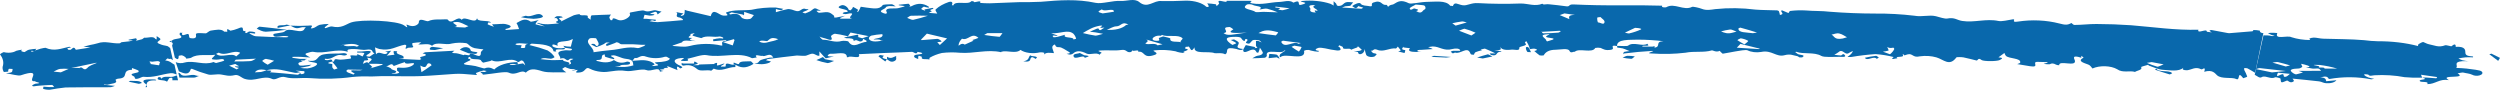<?xml version="1.0" encoding="utf-8"?>
<svg xmlns="http://www.w3.org/2000/svg" width="195" height="7" viewBox="0 0 195 7" fill="none">
<path d="M2.664 3.996L2.686 3.962L2.619 3.985L2.664 3.996Z" fill="#0968AC"/>
<path d="M13.608 5.044L13.781 5.811C13.623 5.744 13.458 5.692 13.323 5.707C12.572 5.792 11.994 6.078 11.176 5.989C11.086 5.989 10.958 6.071 10.846 6.108C10.403 6.253 10.568 6.019 10.456 5.967C9.96 5.729 10.561 5.725 10.778 5.632C10.803 5.611 10.816 5.586 10.816 5.561C10.816 5.537 10.803 5.512 10.778 5.491C10.626 5.423 10.462 5.361 10.29 5.305C10.3 5.351 10.3 5.397 10.29 5.442C9.397 5.487 10.125 6.086 9.232 6.134C9.142 6.134 8.992 6.216 9.007 6.235C9.247 6.528 8.677 6.51 8.384 6.607C8.324 6.625 8.204 6.584 8.106 6.569C8.106 6.569 8.106 6.614 8.159 6.618C8.301 6.636 8.444 6.647 8.587 6.662L8.969 6.696C8.849 6.733 8.722 6.8 8.594 6.804C7.438 6.804 6.275 6.804 5.111 6.822C4.7 6.866 4.296 6.924 3.903 6.997C3.724 7.008 3.543 6.987 3.393 6.938C3.325 6.919 3.393 6.819 3.393 6.759C3.526 6.775 3.661 6.785 3.798 6.789C3.94 6.792 4.083 6.792 4.226 6.789C4.166 6.729 4.113 6.625 4.061 6.625C3.716 6.636 3.373 6.656 3.032 6.685C2.905 6.685 2.777 6.726 2.642 6.733C2.507 6.74 2.552 6.685 2.499 6.662C2.573 6.611 2.661 6.566 2.762 6.528C3.513 6.476 2.604 6.391 2.762 6.331C1.921 6.447 3.513 5.238 1.621 5.874C1.419 5.941 0.871 5.77 0.458 5.714C0.615 5.688 0.833 5.68 0.908 5.628C0.983 5.576 0.961 5.465 0.983 5.379C0.878 5.379 0.706 5.353 0.683 5.379C0.648 5.431 0.633 5.485 0.638 5.539C0.638 5.539 0.638 5.584 0.638 5.587L0.3 5.617C0.222 5.487 0.189 5.351 0.203 5.216C0.317 4.889 0.247 4.553 0 4.245C0 4.204 0.27 4.059 0.3 4.066C0.458 4.11 0.642 4.123 0.818 4.105C0.995 4.086 1.152 4.037 1.261 3.966C1.4 3.924 1.552 3.894 1.711 3.877C1.711 3.914 1.621 3.966 1.659 3.985C1.723 4.023 1.809 4.05 1.906 4.063C2.034 4.007 2.109 3.918 2.259 3.877C2.445 3.841 2.639 3.817 2.837 3.806L2.717 3.962L2.65 3.985L2.477 3.958C2.477 3.958 2.432 3.981 2.409 3.992C2.387 4.003 2.499 4.037 2.514 4.033L2.65 3.985H2.695V3.951C2.852 3.899 3.002 3.843 3.16 3.799C3.318 3.754 3.513 3.728 3.55 3.728C4.241 4.037 4.811 3.769 5.412 3.646C5.412 3.646 5.502 3.68 5.547 3.698L5.352 3.739C5.307 3.739 5.239 3.773 5.239 3.78C5.239 3.787 5.329 3.825 5.337 3.851C5.344 3.877 5.277 3.888 5.239 3.903C5.202 3.918 5.397 3.873 5.427 3.884C5.599 3.951 5.719 3.486 5.915 3.884L7.063 3.702L6.515 3.642L7.033 3.508C7.23 3.473 7.421 3.43 7.603 3.378C8.196 3.163 8.752 3.419 9.322 3.378C9.39 3.378 9.427 3.3 9.495 3.289C9.7 3.272 9.903 3.25 10.103 3.222C10.726 3.088 9.998 3.174 10.028 3.133C10.058 3.092 10.028 3.099 10.028 3.096L10.613 2.984C10.64 3.016 10.66 3.05 10.673 3.084C10.656 3.12 10.628 3.154 10.591 3.185C10.755 3.148 10.916 3.107 11.071 3.062C11.154 3.032 11.229 2.936 11.266 2.939C11.544 2.973 11.942 2.783 12.114 3.025C12.114 3.044 12.182 3.058 12.219 3.073C12.227 3.057 12.227 3.041 12.219 3.025V2.817C12.325 2.899 12.505 2.977 12.512 3.058C12.52 3.14 12.279 3.226 12.287 3.308C12.294 3.389 12.49 3.445 12.625 3.497C12.76 3.549 13.053 3.564 13.128 3.635C13.203 3.706 13.248 3.732 13.27 3.735L13.488 4.695C13.39 4.62 13.293 4.546 13.24 4.606L13.053 4.557L12.887 4.717C13.27 4.747 13.383 4.933 13.608 5.044ZM5.352 5.375C5.128 5.355 4.899 5.355 4.676 5.375C4.481 5.409 4.346 5.513 4.181 5.584L4.744 5.643L5.352 5.375ZM7.603 4.903C7.558 4.903 7.506 4.903 7.468 4.903L5.967 5.219C5.832 5.241 5.694 5.257 5.554 5.268L6.2 5.309C6.432 5.1 6.492 5.606 6.808 5.309C6.92 5.137 7.266 5.03 7.558 4.903H7.603ZM12.49 4.903C12.445 4.68 12.129 4.799 11.874 4.814C11.356 4.713 12.009 5.018 11.649 4.981L12.399 5.093C12.438 5.034 12.453 4.972 12.445 4.911L12.49 4.903Z" fill="#0968AC"/>
<path d="M13.57 5.959C13.3 6.071 12.752 5.863 12.594 6.142C12.575 6.101 12.547 6.061 12.512 6.023C12.461 6.014 12.405 6.014 12.354 6.023C12.099 6.313 12.759 6.212 12.94 6.324C12.966 6.342 12.996 6.358 13.03 6.372L13.195 6.104C13.48 5.989 13.457 6.127 13.443 6.261H13.885L13.803 5.889C13.713 5.901 13.632 5.925 13.57 5.959Z" fill="#0968AC"/>
<path d="M12.084 6.197C11.386 6.168 10.853 6.197 11.439 6.614C11.439 6.413 11.536 6.242 12.189 6.272C12.174 6.246 12.137 6.201 12.084 6.197Z" fill="#0968AC"/>
<path d="M11.438 6.618L11.431 6.614V6.629L11.438 6.618Z" fill="#0968AC"/>
<path d="M11.461 6.796C11.461 6.74 11.461 6.681 11.461 6.629L11.333 6.796H11.461Z" fill="#0968AC"/>
<path d="M10.155 6.305C10.155 6.305 10.072 6.35 10.035 6.372L10.838 6.54C10.921 6.522 10.999 6.5 11.071 6.473C10.906 6.261 10.5 6.331 10.155 6.305Z" fill="#0968AC"/>
<path d="M13.202 3.274C13.252 3.27 13.302 3.27 13.352 3.274V3.17L13.202 3.274Z" fill="#0968AC"/>
<path d="M96.975 3.847V3.851L96.967 3.862L96.982 3.847H96.975Z" fill="#0968AC"/>
<path d="M175.995 5.234L175.897 5.677C175.71 5.558 175.515 5.45 175.312 5.338C175.267 5.312 175.139 5.316 175.049 5.305C175.042 5.354 175.042 5.404 175.049 5.454C175.145 5.624 175.222 5.796 175.282 5.971C175.282 6.008 175.087 6.056 174.974 6.101C174.471 5.442 174.764 6.335 174.426 6.164C174.089 5.993 173.278 6.194 172.925 5.866C172.768 5.725 172.587 5.405 171.927 5.599C171.95 5.541 171.965 5.483 171.972 5.424C171.972 5.201 171.792 5.457 171.687 5.402C171.236 5.167 170.936 5.45 170.591 5.48C170.531 5.482 170.471 5.478 170.414 5.469C170.357 5.459 170.305 5.444 170.261 5.424C170.261 5.402 170.261 5.331 170.313 5.283C169.923 5.614 169.247 5.476 168.722 5.446C168.332 5.424 167.971 5.234 167.611 5.115C167.611 5.115 167.566 5.074 167.551 5.056C167.356 5.115 166.988 5.201 167.011 5.238C167.138 5.461 166.688 5.495 166.53 5.61C166.125 5.48 165.577 5.714 165.134 5.398C165.017 5.33 164.874 5.275 164.713 5.235C164.552 5.196 164.377 5.173 164.197 5.167C164.018 5.162 163.838 5.175 163.669 5.205C163.5 5.235 163.345 5.282 163.213 5.342C163.108 5.238 163.063 5.104 162.89 5.037C162.485 4.885 162.012 4.769 162.522 4.49C162.522 4.49 162.41 4.397 162.342 4.349V4.472C162.346 4.483 162.346 4.494 162.342 4.505C161.546 4.241 161.802 4.594 161.839 4.717C161.982 5.26 160.578 4.658 160.616 5.089C160.533 5.089 160.421 5.071 160.368 5.041C160.18 4.933 160.03 4.922 159.888 5.007C159.888 5.026 159.708 5.007 159.617 5.007C159.527 5.007 159.482 4.981 159.407 4.97L159.587 4.925L159.745 4.885C159.712 4.868 159.674 4.854 159.632 4.844C159.392 4.844 159.152 4.825 158.919 4.825C158.439 4.825 159.16 5.294 158.334 5.164L157.343 5C157.426 4.963 157.568 4.929 157.576 4.885C157.658 4.513 156.69 4.594 156.458 4.353C156.404 4.281 156.366 4.206 156.345 4.13L155.88 4.472C156.262 4.502 156.202 4.565 155.985 4.68C155.767 4.795 154.716 4.795 154.559 4.68C154.273 4.449 154.288 4.747 154.161 4.717C153.815 4.639 153.493 4.542 153.147 4.475C152.982 4.446 152.622 4.446 152.6 4.475C152.059 5.219 151.609 4.639 151.038 4.475C150.846 4.419 150.632 4.382 150.41 4.368C150.188 4.354 149.962 4.363 149.747 4.394C149.192 4.535 149.192 4.126 148.779 4.245L148.539 4.323C148.539 4.26 148.351 4.17 148.426 4.293C148.569 4.516 147.743 4.356 147.991 4.546C147.856 4.546 147.368 4.728 147.706 4.449C147.263 4.333 146.783 4.255 146.287 4.219C145.651 4.263 145.025 4.337 144.418 4.442C144.314 4.451 144.207 4.451 144.103 4.442C144.208 4.367 144.303 4.289 144.388 4.208C144.447 4.134 144.497 4.058 144.538 3.981C144.426 4.02 144.325 4.066 144.238 4.118C143.9 4.379 143.75 3.747 143.397 4.074C143.301 4.144 143.193 4.21 143.075 4.271C143.24 4.299 143.411 4.317 143.585 4.327C143.683 4.327 143.743 4.115 143.893 4.297C144.043 4.479 143.668 4.435 143.488 4.431C143 4.431 142.279 4.487 142.061 4.36C141.498 4.037 140.673 4.252 140.117 4.04C140.117 4.04 140.057 4.04 140.027 4.063C140.09 4.115 140.157 4.166 140.23 4.215C140.373 4.297 140.906 4.267 140.568 4.479C140.568 4.479 140.418 4.479 140.373 4.479C140.328 4.479 140.253 4.386 140.17 4.375C139.862 4.327 139.667 4.178 139.187 4.308C138.549 4.479 138.196 3.88 137.378 4.051C137.194 4.083 136.996 4.088 136.807 4.066C136.618 4.043 136.446 3.995 136.312 3.925C136.162 3.862 135.682 3.962 135.359 4.011C135.036 4.059 134.706 4.144 134.368 4.189C134.28 4.118 134.202 4.043 134.135 3.966C133.865 4.107 133.587 3.91 133.527 3.929C132.897 4.122 132.169 3.97 131.471 4.111C130.626 4.213 129.75 4.235 128.889 4.174C128.138 4.174 129.302 3.958 128.836 3.973C128.123 4.014 127.415 4.078 126.72 4.167C126.675 4.167 126.652 4.204 126.622 4.223C126.592 4.241 126.622 4.2 126.622 4.193C126.622 4.185 126.622 4.066 126.697 4.044C126.828 4.015 126.968 3.997 127.11 3.988C126.877 3.903 126.652 3.758 126.359 3.739C126.067 3.72 126.112 3.665 126.157 3.579C126.442 3.579 126.907 3.62 126.99 3.561C127.403 3.222 128.108 3.665 128.491 3.412C128.528 3.45 128.558 3.49 128.581 3.531C128.581 3.531 128.514 3.572 128.476 3.568C128.438 3.564 128.281 3.568 128.183 3.568C128.086 3.568 128.123 3.613 128.093 3.635H128.904C128.956 3.635 129.001 3.605 129.054 3.587V3.717C129.594 3.642 129.054 3.233 129.752 3.215C129.101 3.136 128.433 3.095 127.763 3.092C127.11 3.125 126.104 3.025 126.127 3.59C125.436 3.464 126.082 3.817 125.646 3.884C125.211 3.951 125.083 3.843 124.851 3.739C124.716 3.712 124.565 3.712 124.43 3.739C124.19 4.189 123.162 3.717 122.832 4.04C122.719 4.003 122.524 4.197 122.419 3.966C122.314 3.735 121.713 3.873 121.345 3.88C120.798 3.88 120.535 4.081 120.407 4.319C120.306 4.338 120.194 4.338 120.092 4.319C119.94 4.209 119.8 4.095 119.672 3.977C119.889 3.936 119.979 3.869 119.739 3.806C119.642 3.78 119.462 3.806 119.319 3.836C119.319 3.709 119.251 3.579 119.199 3.464C119.155 3.372 119.1 3.281 119.034 3.192C119.034 3.248 118.906 3.319 118.951 3.352C119.266 3.605 118.463 3.575 118.501 3.747C118.561 3.999 118.08 3.851 117.945 3.869C117.608 3.914 117.105 3.925 117.03 3.646C117.03 3.724 117.097 3.828 117.03 3.869C116.962 3.91 116.699 3.94 116.534 3.97H116.895C116.965 3.976 117.033 3.987 117.097 4.003V4.048C116.632 3.992 116.872 4.42 116.347 4.297C116.264 4.297 116.242 4.208 116.189 4.163H116.647C116.385 4.032 116.109 3.908 115.821 3.791C115.784 3.791 115.604 3.839 115.491 3.869L115.596 3.918C115.417 3.958 115.248 4.009 115.093 4.07C114.996 4.118 114.988 4.271 114.951 4.271C114.68 4.271 114.718 4.211 114.65 4.081C114.41 3.627 113.9 4.249 113.494 4.1C113.494 4.1 113.382 4.144 113.322 4.167C113.254 4.125 113.199 4.079 113.157 4.029C113.157 4.029 113.277 3.966 113.352 3.962C113.427 3.958 113.72 3.962 113.9 3.962C113.9 3.761 113.509 3.761 113.299 3.821C112.609 4.014 112.294 3.62 111.746 3.624C111.624 3.636 111.506 3.654 111.393 3.68C111.481 3.707 111.566 3.737 111.648 3.769C111.689 3.786 111.724 3.806 111.753 3.828L110.867 3.888C110.773 3.885 110.678 3.893 110.59 3.91C110.552 3.91 110.552 4.007 110.59 4.014C110.685 4.034 110.787 4.047 110.89 4.051C110.748 4.057 110.605 4.057 110.462 4.051C110.087 4.051 109.749 3.999 109.982 3.761C109.832 3.743 109.682 3.732 109.539 3.709C109.396 3.687 109.479 3.661 109.449 3.635C109.449 3.732 109.179 3.862 109.614 3.91C109.603 3.986 109.583 4.062 109.554 4.137L109.059 4.014C109.123 3.997 109.184 3.975 109.239 3.951C109.253 3.933 109.253 3.913 109.239 3.895L109.029 3.631C108.995 3.683 108.949 3.733 108.893 3.78C108.36 3.72 107.925 4.092 107.43 3.884C107.085 3.739 107.137 4.037 106.919 3.94C106.994 4.014 107.047 4.137 107.152 4.152C107.565 4.204 107.28 4.316 107.242 4.379C107.205 4.442 106.972 4.457 106.859 4.438C106.789 4.426 106.726 4.406 106.675 4.38C106.624 4.353 106.587 4.321 106.567 4.286C106.508 4.13 106.468 3.972 106.447 3.813C106.446 3.924 106.4 4.032 106.311 4.133C106.176 4.241 105.959 4.293 105.929 4.081C105.929 4.04 105.703 4.011 105.583 3.973C105.711 3.981 105.839 3.981 105.966 3.973C106.064 3.973 106.229 3.899 106.221 3.884C106.131 3.787 106.011 3.694 105.906 3.601C105.906 3.642 105.906 3.694 105.809 3.72C105.711 3.747 105.516 3.828 105.373 3.884C105.373 3.683 104.698 3.944 104.75 3.683C104.75 3.639 104.563 3.583 104.465 3.531C104.43 3.566 104.405 3.604 104.39 3.642C104.39 3.642 104.48 3.672 104.495 3.691C104.563 3.799 104.675 3.951 104.3 3.94C103.978 3.901 103.666 3.845 103.369 3.773C103.197 3.743 102.956 3.702 102.836 3.735C102.716 3.769 102.401 3.91 102.874 3.97L102.836 4.037C102.625 4.024 102.421 3.991 102.236 3.94C101.996 3.832 101.71 3.94 101.718 3.97C101.883 4.803 100.217 4.096 99.879 4.457C99.879 4.457 99.811 4.435 99.811 4.42C99.799 4.354 99.815 4.289 99.856 4.226C99.983 4.128 100.121 4.034 100.269 3.944H100.164C99.984 4.278 98.663 3.735 98.813 4.342C98.813 4.394 98.723 4.498 98.641 4.505C98.322 4.528 98.001 4.542 97.68 4.546C97.822 4.475 97.942 4.368 98.115 4.342C98.185 4.335 98.251 4.321 98.308 4.3C98.365 4.279 98.412 4.252 98.445 4.221C98.478 4.19 98.496 4.155 98.499 4.12C98.502 4.085 98.489 4.05 98.46 4.018C98.407 3.915 98.341 3.813 98.265 3.713C98.265 3.839 98.198 3.966 98.16 4.085C98.16 4.085 98.16 4.111 98.115 4.107C98.07 4.104 98.025 4.107 98.025 4.089C97.905 3.895 97.837 3.758 97.35 3.988C96.982 4.156 96.944 3.988 96.982 3.843L97.169 3.516L97.92 3.676C97.9 3.705 97.878 3.733 97.852 3.761L98.085 3.728C98.028 3.677 97.987 3.622 97.965 3.564C97.965 3.442 97.965 3.315 97.965 3.192C98.025 3.192 98.1 3.192 98.138 3.192C98.233 3.229 98.323 3.269 98.408 3.311C98.333 3.252 98.296 3.166 98.183 3.14C98.07 3.114 97.785 3.092 97.71 3.14C97.635 3.189 97.477 3.412 97.425 3.408C96.869 3.36 97.485 3.166 97.252 3.058C97.019 2.951 97.2 3.36 96.93 3.125C96.794 3.01 96.885 2.884 96.412 2.872C95.661 2.872 95.571 2.984 95.796 3.244C95.889 3.336 96 3.423 96.126 3.505C96.235 3.468 96.335 3.425 96.427 3.378C96.427 3.378 96.389 3.322 96.344 3.296C96.299 3.27 96.119 3.177 95.999 3.118C96.089 3.118 96.239 3.062 96.254 3.073C96.397 3.151 96.599 3.241 96.622 3.334C96.667 3.512 96.216 3.754 96.96 3.821C96.817 3.981 96.531 3.847 96.441 3.821C95.436 3.59 95.841 4.037 95.623 4.193L95.563 4.237C95.331 4.085 94.813 4.178 94.745 4.148C94.265 3.955 93.086 4.278 93.176 3.691C92.816 4.271 92.869 3.494 92.621 3.65H92.493C92.46 3.693 92.44 3.738 92.433 3.784C93.101 3.918 91.93 4.011 92.433 4.137C92.16 4.131 91.898 4.083 91.683 3.999C91.184 3.898 90.636 3.871 90.106 3.921C89.641 3.955 90.579 4.115 90.031 4.293C89.123 4.598 89.326 3.955 88.778 4.04C88.876 3.802 88.343 4.066 88.335 3.918C88.29 3.966 88.275 4.04 88.2 4.059C87.847 4.137 87.907 3.825 87.449 3.899C86.992 3.973 86.376 3.899 85.858 3.936C85.34 3.973 86.136 4.07 85.858 4.167C85.813 4.185 85.806 4.234 85.783 4.271C85.505 4.055 85.033 4.304 84.77 4.185C84.305 3.944 83.952 3.929 83.689 4.185C83.636 4.224 83.556 4.25 83.464 4.26C83.374 4.26 83.284 4.219 83.201 4.2C83.279 4.191 83.355 4.177 83.426 4.159C83.44 4.147 83.447 4.133 83.447 4.118C83.447 4.104 83.44 4.09 83.426 4.078C83.149 3.932 82.818 3.661 82.593 3.68C82.188 3.709 82.413 3.33 82.158 3.535C81.978 3.676 82.158 3.906 82.203 4.122V4.144C81.91 4.122 81.587 4.063 81.452 4.252C81.452 4.204 81.452 4.13 81.452 4.115C81.401 4.097 81.343 4.086 81.282 4.081C81.222 4.076 81.159 4.077 81.1 4.085C80.844 4.147 80.552 4.162 80.276 4.127C80.001 4.091 79.76 4.008 79.598 3.892C79.223 4.23 78.548 3.892 78.097 4.04C78.097 4.04 78.097 4.063 78.097 4.074C77.009 3.825 75.958 4.2 74.862 4.115C74.4 4.071 73.923 4.077 73.466 4.133C73.113 4.218 72.798 4.339 72.543 4.487C72.475 4.516 72.505 4.594 72.49 4.65C72.333 4.561 71.792 4.71 71.912 4.442C71.912 4.42 71.755 4.379 71.672 4.349C71.648 4.37 71.631 4.393 71.62 4.416C71.62 4.479 71.62 4.542 71.62 4.606C71.515 4.554 71.342 4.513 71.32 4.453C71.297 4.394 71.237 4.29 71.567 4.256C72.168 4.193 71.942 4.104 71.567 4.044C71.485 4.308 71.275 4.044 71.132 4.044C70.381 4.085 69.631 4.107 68.88 4.137L66.989 4.226C67.191 4.68 66.313 4.29 66.156 4.464C66.123 4.466 66.09 4.466 66.058 4.464C66.058 3.944 65.232 4.237 64.767 4.189C64.714 4.189 64.609 4.26 64.564 4.308C64.56 4.325 64.564 4.342 64.578 4.358C64.591 4.373 64.612 4.387 64.639 4.397C64.777 4.405 64.915 4.405 65.052 4.397L64.407 4.55L64.242 4.382L63.911 4.011V4.349C63.851 4.349 63.776 4.349 63.746 4.33C63.356 4.133 63.386 4.148 62.906 4.33C62.748 4.39 62.403 4.33 62.155 4.33C61.404 4.412 60.654 4.505 59.903 4.606C59.836 4.606 59.798 4.669 59.746 4.702L60.136 4.792C60.102 4.824 60.062 4.856 60.016 4.885C59.858 4.956 59.657 4.999 59.445 5.006C59.232 5.013 59.021 4.985 58.845 4.925C59.168 4.925 59.108 4.896 59.235 4.758C59.363 4.621 59.746 4.58 60.031 4.498C60.125 4.49 60.222 4.49 60.316 4.498C60.291 4.448 60.259 4.4 60.218 4.353C59.978 4.133 59.678 4.457 59.468 4.353C59.34 4.412 58.762 4.144 59.025 4.487C58.898 4.487 58.687 4.557 58.65 4.535C57.636 4.003 56.27 4.535 55.114 4.301C54.762 4.23 54.124 4.483 53.613 4.587C53.831 4.795 53.448 4.754 53.261 4.754C52.773 4.754 53.771 4.461 53.103 4.531C52.435 4.602 52.495 4.903 53.103 5.149C53.169 5.182 53.211 5.225 53.223 5.271C53.223 5.271 53.126 5.316 53.066 5.338L52.93 5.23C52.907 5.215 52.879 5.201 52.848 5.19C52.826 5.208 52.811 5.228 52.803 5.249C52.803 5.323 52.803 5.402 52.863 5.476L52.195 5.208C51.819 5.059 52.277 5.379 51.977 5.29C51.932 5.29 51.819 5.312 51.737 5.323C52.127 5.457 51.166 5.361 51.602 5.502C51.647 5.515 51.695 5.527 51.745 5.535L51.474 5.591C51.422 5.149 50.814 5.617 50.431 5.468C50.048 5.32 49.275 5.617 48.802 5.532C48.052 5.402 47.489 5.684 46.866 5.602C46.538 5.567 46.239 5.482 46.01 5.361C45.642 5.156 45.71 5.588 45.26 5.647C44.509 5.751 45.334 5.387 44.952 5.461C44.096 5.617 45.132 5.357 44.869 5.379C44.741 5.396 44.607 5.396 44.479 5.379C44.333 5.336 44.197 5.285 44.074 5.227C43.998 5.283 43.841 5.349 43.863 5.387C43.943 5.479 44.046 5.565 44.171 5.643C43.533 5.621 42.76 5.699 42.302 5.558C41.657 5.353 41.341 5.335 41.011 5.666C40.636 5.376 40.261 5.945 39.683 5.666C39.443 5.543 38.444 5.759 37.791 5.814C37.722 5.822 37.65 5.822 37.581 5.814C37.934 5.814 37.063 5.543 37.776 5.617C37.829 5.617 37.904 5.565 37.964 5.539C37.874 5.539 37.761 5.487 37.701 5.502C37.494 5.552 37.302 5.615 37.131 5.692C37.086 5.692 37.176 5.796 37.206 5.852C36.846 5.822 36.455 5.788 36.117 5.766C35.893 5.751 35.666 5.751 35.442 5.766C34.564 5.818 33.693 5.904 32.815 5.937C31.937 5.971 31.239 5.937 30.443 5.937C29.94 5.937 29.437 5.937 28.942 5.967C28.455 5.945 27.965 5.958 27.486 6.004C26.383 6.154 25.228 6.183 24.101 6.09C23.485 6.052 22.78 6.175 22.292 6.026C21.804 5.878 21.541 6.302 21.218 6.153C20.528 5.837 19.898 6.409 19.087 6.153C18.817 6.067 18.599 5.781 18.291 5.863C17.841 5.971 17.593 5.863 17.24 5.811C16.888 5.759 16.49 5.881 16.242 5.811C15.794 5.685 15.371 5.538 14.981 5.372C14.952 5.367 14.921 5.367 14.891 5.372C14.719 5.922 14.336 5.718 13.953 5.565L13.705 4.844C13.794 4.89 13.913 4.919 14.041 4.925C14.17 4.931 14.298 4.914 14.403 4.877C15.154 4.684 15.904 5.126 16.655 4.836C16.655 4.836 16.828 4.922 16.858 4.914C17.09 4.851 17.503 4.762 17.488 4.706C17.428 4.509 17.09 4.669 16.873 4.654C16.655 4.639 16.4 4.654 16.595 4.49C16.672 4.42 16.737 4.347 16.79 4.271C16.182 4.36 15.424 4.17 14.921 4.498C14.854 4.542 14.666 4.55 14.531 4.576C14.519 4.533 14.491 4.491 14.448 4.453C14.387 4.395 14.297 4.347 14.186 4.312C14.14 4.312 13.938 4.342 13.938 4.36C13.938 4.732 13.795 4.613 13.638 4.498L13.42 3.538C13.495 3.538 13.42 3.33 13.502 3.397C13.472 3.358 13.429 3.321 13.375 3.289V3.185C13.416 3.151 13.467 3.12 13.525 3.092C13.75 2.992 14.411 3.036 14.028 2.72C13.983 2.687 14.028 2.62 14.028 2.575C14.028 2.53 14.163 2.575 14.238 2.553C14.211 2.58 14.194 2.608 14.186 2.638C14.231 2.917 14.628 2.523 14.719 2.694C14.771 2.791 14.719 2.954 14.846 2.973C15.229 3.036 15.319 2.932 15.289 2.757C15.259 2.582 15.289 2.556 16.04 2.601C16.152 2.601 16.287 2.404 16.46 2.385C16.805 2.341 17.248 2.214 17.496 2.471C17.496 2.471 17.623 2.471 17.646 2.471C17.886 2.579 17.481 2.051 17.976 2.396C18.174 2.359 18.358 2.306 18.524 2.24C19.237 1.905 18.719 2.53 19.147 2.408C19.102 2.59 19.147 2.66 19.425 2.456C19.425 2.456 19.71 2.456 19.837 2.501C19.965 2.545 19.882 2.579 19.898 2.62C19.792 2.62 19.695 2.594 19.59 2.586C19.485 2.579 19.5 2.586 19.447 2.612C19.62 2.687 19.77 2.817 19.957 2.828C20.708 2.876 21.526 2.899 22.314 2.91C22.479 2.91 22.614 2.843 22.314 2.813C22.223 2.804 22.128 2.804 22.037 2.813C21.691 2.865 21.286 2.951 21.323 2.679C21.323 2.594 22.074 2.571 22.194 2.463C22.547 2.047 23.56 2.75 23.763 2.225C23.789 2.189 23.822 2.154 23.86 2.121C23.766 2.114 23.67 2.114 23.575 2.121C23.11 2.24 23.11 2.244 22.645 1.998C23.108 2.028 23.577 2.028 24.041 1.998C24.716 1.905 23.958 2.296 24.393 2.203C24.619 2.155 24.724 1.995 24.941 1.935C25.165 1.89 25.405 1.867 25.647 1.868C25.534 1.954 25.422 2.043 25.324 2.132C25.324 2.132 25.324 2.177 25.384 2.199C25.549 2.151 25.782 2.043 25.88 2.062C26.63 2.244 26.968 1.898 27.381 1.753C28.176 1.485 31.021 1.604 31.531 1.987C32.042 2.37 31.531 1.827 31.779 1.935C32.342 2.207 32.665 1.853 32.665 1.768C32.665 1.296 33.273 1.727 33.415 1.645C33.813 1.463 34.279 1.541 34.714 1.508C34.789 1.508 34.909 1.508 34.924 1.526C35.239 2.01 35.675 1.154 36.02 1.548C36.222 1.177 37.138 1.961 37.213 1.385C37.168 1.757 38.099 1.526 38.302 1.757C38.219 1.757 38.084 1.757 38.076 1.757C38.069 1.757 38.039 1.868 38.039 1.902C38.188 1.972 38.352 2.034 38.527 2.088C38.482 2.036 38.437 1.984 38.399 1.932C38.362 1.879 38.474 1.894 38.519 1.894C38.849 1.894 39.27 1.82 39.495 1.894C40.013 2.013 39.9 2.173 39.405 2.266C39.405 2.292 39.465 2.337 39.487 2.337L40.486 2.266L40.396 2.021C40.396 1.939 40.246 1.816 40.313 1.783C40.613 1.634 40.921 1.348 41.409 1.697C41.409 1.697 41.552 1.675 41.619 1.66L42.025 1.56C41.962 1.603 41.909 1.649 41.867 1.697C41.822 1.764 41.739 1.883 41.792 1.902C42.016 1.966 42.252 2.018 42.497 2.058L42.047 1.868C41.995 1.846 41.934 1.831 41.882 1.813L41.964 1.779C42.475 1.969 43.03 1.872 43.571 1.827L43.691 1.712C43.751 1.712 43.773 1.682 43.781 1.667C44.104 1.504 44.426 1.34 44.764 1.188C44.902 1.147 45.051 1.117 45.207 1.098C45.207 1.314 45.958 1.054 45.837 1.34C45.837 1.396 45.987 1.47 46.078 1.537C46.066 1.469 46.066 1.401 46.078 1.333C46.078 1.284 46.123 1.195 46.16 1.195C46.648 1.165 47.143 1.154 47.661 1.136C47.597 1.204 47.551 1.277 47.526 1.351C47.539 1.429 47.577 1.506 47.639 1.578C47.639 1.578 47.699 1.578 47.736 1.578C47.774 1.578 47.781 1.433 47.819 1.429C48.112 1.429 48.202 1.679 48.645 1.548C48.915 1.467 49.245 1.217 49.117 1.065C49.117 1.039 49.117 0.972 49.193 0.968C49.545 0.909 50.116 0.771 50.243 0.831C50.641 1.017 50.934 0.7 51.257 0.831C51.364 0.862 51.48 0.884 51.602 0.898L51.294 1.124C51.282 1.075 51.262 1.027 51.234 0.979C51.234 0.953 51.121 0.912 51.106 0.916C50.964 0.961 50.829 1.009 50.694 1.058C50.726 1.069 50.762 1.079 50.799 1.087C50.879 1.101 50.962 1.111 51.046 1.117C51.046 1.143 51.009 1.18 50.971 1.188C50.875 1.21 50.77 1.22 50.664 1.217C50.53 1.202 50.4 1.181 50.273 1.154L50.183 1.463C50.356 1.463 50.536 1.463 50.709 1.496C50.881 1.53 51.159 1.522 51.159 1.545C51.159 1.746 50.934 1.545 50.829 1.589C50.724 1.634 50.724 1.634 50.664 1.653C50.862 1.698 51.076 1.723 51.294 1.727C51.947 1.69 52.6 1.63 53.253 1.571C53.253 1.571 53.298 1.511 53.253 1.5C53.207 1.452 53.138 1.409 53.05 1.377C52.487 1.303 53.05 1.043 52.69 0.931L53.313 1.054L53.096 1.203C53.096 1.203 53.096 1.225 53.141 1.236C53.186 1.247 53.328 1.191 53.351 1.158C53.391 1.083 53.408 1.005 53.403 0.927C53.414 0.874 53.414 0.821 53.403 0.767C53.471 0.79 53.538 0.816 53.606 0.834L55.437 1.262C55.617 0.552 56.075 1.191 56.406 1.214C57.081 1.258 56.511 1.028 56.653 0.968C57.239 0.734 57.974 0.838 58.612 0.764C59.213 0.63 59.869 0.57 60.526 0.589C60.723 0.617 60.916 0.652 61.104 0.693C61.037 0.73 60.954 0.801 60.909 0.793C60.77 0.775 60.638 0.744 60.519 0.704V0.95C60.81 0.858 61.117 0.778 61.434 0.712C61.63 0.682 61.945 0.808 62.005 0.831C62.485 1.013 62.485 0.541 62.883 0.712C62.883 0.712 63.011 0.712 63.078 0.712C63.043 0.745 63 0.776 62.951 0.805C62.846 0.853 62.718 0.89 62.628 0.939C62.538 0.987 62.733 1.009 62.8 1.046C62.941 0.996 63.074 0.94 63.198 0.879C63.311 0.816 63.378 0.727 63.498 0.667C63.619 0.608 63.776 0.73 63.829 0.749C64.339 0.898 63.626 0.79 63.694 0.86C63.761 0.931 63.829 0.998 63.896 0.994C64.121 0.994 64.377 0.927 64.572 0.953C64.767 0.979 64.887 1.095 65 1.18C65.112 1.266 65.045 1.303 65.075 1.366C65.124 1.372 65.175 1.372 65.225 1.366L65.915 1.232L65.54 1.396C65.54 1.396 65.54 1.437 65.54 1.455C65.788 1.455 66.035 1.455 66.291 1.455C66.351 1.455 66.411 1.418 66.463 1.4C65.893 1.455 67.086 0.853 65.968 1.102C65.968 1.102 65.555 1.08 65.818 0.968C65.893 0.935 66.096 0.942 66.111 0.92C66.246 0.674 64.955 0.708 65.593 0.425C65.855 0.314 66.156 0.585 66.201 0.771C66.201 0.771 66.291 0.797 66.336 0.808C66.384 0.769 66.427 0.728 66.463 0.686C66.495 0.637 66.52 0.587 66.538 0.537C66.683 0.608 66.816 0.686 66.936 0.767C66.936 0.793 66.884 0.853 66.846 0.898C66.808 0.942 66.951 0.898 66.951 0.898C66.994 0.838 67.029 0.777 67.056 0.715L67.139 0.526C67.286 0.552 67.437 0.574 67.589 0.593C68.07 0.645 68.587 0.775 68.843 0.41C68.843 0.351 69.3 0.329 69.548 0.332C69.653 0.332 69.758 0.44 69.863 0.5C69.703 0.482 69.54 0.473 69.376 0.474C69.27 0.474 69.098 0.529 69.098 0.559C69.098 0.719 68.347 0.827 68.933 1.035C69.143 1.11 69.165 1.058 69.173 0.979C69.18 0.901 69.12 0.898 69.12 0.857C69.12 0.544 69.781 0.719 70.104 0.626C70.569 0.485 70.854 0.503 70.104 0.41C70.104 0.41 70.104 0.373 70.104 0.369C70.35 0.336 70.601 0.31 70.854 0.291C70.892 0.291 70.959 0.377 70.982 0.425C71.004 0.474 70.982 0.477 70.922 0.503C70.862 0.529 71.072 0.503 71.109 0.477C71.597 0.213 72.04 0.258 72.438 0.518C72.475 0.541 72.438 0.574 72.438 0.604L72.19 0.555L72.063 0.515C71.987 0.574 71.852 0.641 71.867 0.7C71.882 0.76 72.063 0.79 72.168 0.838C72.168 0.805 72.093 0.741 72.093 0.741C72.303 0.694 72.519 0.652 72.738 0.615C72.738 0.615 72.821 0.671 72.806 0.689C72.791 0.708 72.348 0.764 72.693 0.875L72.438 1.002L73.106 1.058C73.061 0.942 72.896 0.79 73.001 0.719C73.243 0.491 73.593 0.296 74.022 0.15C74.344 0.076 74.299 0.284 74.247 0.403L74.359 0.422C74.487 0.005 75.53 0.422 75.763 0.091C75.823 0.088 75.883 0.088 75.943 0.091C75.876 0.325 76.611 -0.084 76.446 0.228C76.694 0.248 76.945 0.258 77.197 0.258L79.448 0.169C80.029 0.174 80.611 0.164 81.19 0.139C82.631 0.012 84.012 -0.088 85.453 0.221C85.948 0.329 86.789 0.031 87.427 0.072C87.892 0.102 88.478 -0.155 88.853 0.154C89.528 0.719 89.964 0.001 90.624 0.083C91.261 0.092 91.897 0.08 92.531 0.05C92.852 0.05 93.168 0.094 93.442 0.178C93.716 0.261 93.938 0.38 94.085 0.522C94.085 0.541 94.205 0.541 94.265 0.548C94.272 0.517 94.272 0.486 94.265 0.455C94.265 0.388 94.197 0.325 94.16 0.262C94.381 0.274 94.599 0.297 94.813 0.329C94.873 0.329 94.873 0.429 94.895 0.481C94.963 0.399 95.128 0.303 95.083 0.236C94.843 -0.174 95.743 0.314 95.683 0.065H97.507C97.86 0.065 97.26 0.195 97.68 0.265C98.43 0.396 99.061 0.18 99.744 0.154C100.119 0.154 100.562 -0.043 100.885 0.206C101.568 -0.103 101.11 0.466 101.485 0.377C101.613 0.347 101.785 0.295 101.815 0.239C101.845 0.184 101.215 0.105 101.568 0.076C101.945 0.039 102.334 0.039 102.712 0.077C103.089 0.114 103.448 0.188 103.767 0.295C103.861 0.336 103.947 0.383 104.022 0.433C104.015 0.386 104.015 0.338 104.022 0.291C104.022 0.224 104.022 0.157 104.022 0.094C104.082 0.15 104.135 0.21 104.202 0.262C104.27 0.314 104.202 0.533 104.563 0.444C104.75 0.399 104.803 0.243 104.975 0.184C105.148 0.124 105.351 0.184 105.546 0.184L105.321 0.455C105.189 0.462 105.058 0.474 104.93 0.492C104.838 0.518 104.752 0.549 104.675 0.585L106.176 0.682C106.221 0.682 106.281 0.63 106.334 0.6L105.944 0.474C105.771 0.767 105.621 0.574 105.471 0.474C105.628 0.34 106.049 0.135 106.139 0.291C106.229 0.448 106.634 0.451 106.717 0.466C107.235 0.585 106.844 0.303 107.107 0.202C107.813 -0.058 107.715 0.44 108.135 0.377C108.233 0.377 108.225 0.608 108.33 0.481C108.436 0.355 108.616 0.381 108.698 0.329C109.059 0.105 109.291 -0.043 109.892 0.254C110.064 0.34 110.8 0.154 111.28 0.146C111.956 0.146 112.781 -0.002 113.119 0.451C113.119 0.451 113.254 0.451 113.322 0.474C113.457 0.102 113.69 0.343 114.072 0.407C114.455 0.47 114.725 0.206 115.288 0.243C116.395 0.305 117.511 0.315 118.621 0.273C119.191 0.273 119.739 0.526 120.302 0.291C120.302 0.291 120.377 0.351 120.422 0.351C120.467 0.351 120.685 0.317 120.805 0.332C121.263 0.377 121.728 0.429 122.179 0.492C122.479 0.537 122.321 0.317 122.757 0.347C123.939 0.401 125.127 0.424 126.314 0.414H128.063L129.647 0.444C129.549 0.608 129.94 0.585 129.97 0.563C130.608 0.191 131.328 0.872 131.989 0.533C132.049 0.503 132.529 0.604 132.739 0.689C133.1 0.831 133.445 0.76 133.783 0.712C134.82 0.603 135.894 0.616 136.92 0.749C137.475 0.793 138.046 0.786 138.609 0.808C138.641 0.812 138.671 0.82 138.696 0.831C138.721 0.842 138.74 0.856 138.751 0.872C138.79 0.97 138.818 1.069 138.834 1.169C139.269 1.087 138.834 0.935 138.962 0.823C138.965 0.812 138.965 0.801 138.962 0.79L139.502 1.02C139.547 0.965 139.577 0.857 139.637 0.853C140.037 0.805 140.451 0.792 140.861 0.816C141.461 0.872 142.069 0.838 142.729 0.916C143.899 1.008 145.081 1.056 146.265 1.058C147.291 1.05 148.314 1.106 149.312 1.225C149.942 1.34 150.46 1.136 151.001 1.266C151.294 1.336 151.684 1.485 151.894 1.444C152.464 1.333 152.645 1.574 153.05 1.634C153.996 1.783 154.911 1.433 155.872 1.634C156.142 1.69 156.623 1.571 156.975 1.511C157.328 1.452 156.773 1.786 157.411 1.682C158.473 1.519 159.623 1.571 160.608 1.827C161.104 1.958 161.269 1.961 161.569 1.794C161.644 1.846 161.727 1.946 161.794 1.946C162.372 1.946 162.95 1.868 163.528 1.872C164.429 1.874 165.33 1.907 166.223 1.969C167.971 2.11 169.683 2.367 171.477 2.318C171.341 2.69 172.175 2.173 172.13 2.475C172.257 2.497 172.387 2.515 172.52 2.527C172.463 2.495 172.411 2.461 172.362 2.426C172.362 2.426 172.317 2.382 172.362 2.374C172.378 2.364 172.397 2.357 172.419 2.351C172.441 2.345 172.465 2.342 172.49 2.341L173.728 2.571C173.781 2.571 173.833 2.594 173.871 2.59L175.687 2.441C175.732 2.441 175.755 2.341 175.777 2.341C175.945 2.342 176.11 2.359 176.265 2.389C176.265 2.534 176.385 2.575 176.543 2.586L175.995 5.234ZM35.434 2.106L36.275 2.147L36.538 2.043C36.237 1.924 35.937 1.712 35.637 1.712C34.819 1.716 36.087 2.028 35.434 2.106ZM26.54 3.542L26.78 3.501C26.998 3.72 27.531 3.501 27.831 3.639L28.004 3.572C27.771 3.423 27.448 3.371 26.78 3.501V3.479L26.54 3.542ZM20.46 4.766C20.572 4.869 20.714 4.964 20.88 5.048L21.383 4.74C21.18 4.678 20.963 4.628 20.738 4.591C20.677 4.583 20.43 4.728 20.46 4.766ZM18.426 4.394C18.531 4.297 18.772 4.13 18.719 4.107C18.194 3.866 17.623 4.409 17.06 4.107L16.858 4.197C17.248 4.58 18.089 4.055 18.427 4.405L18.426 4.394ZM18.524 5.097C18.456 5.063 18.366 4.985 18.351 4.989C18.186 5.026 18.029 5.074 17.871 5.119L18.464 5.413L18.637 5.297C18.534 5.279 18.437 5.253 18.351 5.219C18.171 5.104 18.899 5.264 18.524 5.097ZM19.522 4.766C19.687 4.766 19.822 4.643 19.965 4.576L18.389 4.654L18.276 4.792C18.702 4.799 19.128 4.79 19.552 4.766L19.522 4.766ZM23.703 5.55C23.49 5.529 23.274 5.515 23.057 5.509L23.298 5.584L23.44 5.625C23.331 5.653 23.215 5.674 23.095 5.688C23.02 5.688 22.937 5.666 22.862 5.651C22.202 5.532 21.594 5.279 20.806 5.472C20.385 5.39 20.055 5.394 19.882 5.643C20.044 5.641 20.205 5.631 20.363 5.614C20.52 5.574 20.668 5.527 20.806 5.472C20.851 5.539 21.391 5.439 21.046 5.636C21.759 5.695 22.487 5.747 23.185 5.829C23.365 5.852 23.335 5.602 23.523 5.792C23.598 5.766 23.718 5.744 23.733 5.714C23.748 5.684 23.778 5.558 23.703 5.55ZM28.281 5.446L27.133 5.424C27.133 5.424 27.013 5.491 27.02 5.524C27.023 5.572 27.063 5.618 27.133 5.651C27.27 5.711 27.416 5.767 27.568 5.818C27.568 5.792 27.681 5.747 27.673 5.74C26.923 5.346 27.861 5.528 28.109 5.487L28.281 5.446ZM28.124 4.33C28.184 4.353 28.229 4.382 28.281 4.405C28.334 4.319 28.387 4.23 28.424 4.141C28.424 4.141 28.289 4.104 28.214 4.104C28.139 4.104 27.981 4.104 27.861 4.104C27.856 4.076 27.856 4.049 27.861 4.022C27.963 4.025 28.066 4.025 28.169 4.022C28.867 3.932 29.227 3.947 28.589 4.301C28.589 4.301 28.589 4.368 28.589 4.379C28.589 4.39 28.807 4.431 28.829 4.42C28.972 4.334 29.092 4.237 29.22 4.148C28.927 4.104 29.22 3.776 28.544 3.88C28.289 3.925 27.936 3.821 27.621 3.825C27.306 3.828 26.99 3.825 27.133 4.044C26.247 3.747 25.354 4.23 24.453 4.044C24.326 4.018 24.086 4.092 23.928 4.144C23.77 4.197 23.838 4.252 23.875 4.29C23.973 4.359 24.084 4.424 24.206 4.483C23.958 4.483 23.703 4.442 23.455 4.435C23.24 4.427 23.025 4.427 22.81 4.435C22.81 4.461 22.81 4.505 22.81 4.509C22.998 4.543 23.191 4.57 23.388 4.591C23.538 4.591 23.703 4.591 23.86 4.591C23.89 4.588 23.921 4.588 23.951 4.591C23.883 4.621 23.755 4.669 23.763 4.676C23.89 4.769 23.155 4.654 23.613 4.814C23.245 4.847 23.207 4.955 23.35 5.089C23.35 5.115 23.53 5.126 23.62 5.119C23.846 5.1 24.071 5.071 24.296 5.045C24.213 5.089 24.153 5.145 24.056 5.167C23.845 5.215 23.63 5.257 23.41 5.294C23.594 5.325 23.787 5.339 23.981 5.335C24.213 5.305 24.422 5.241 24.581 5.152C25.114 4.81 24.086 4.907 24.026 4.728C24.911 4.862 24.634 4.356 25.242 4.245C25.849 4.133 26.315 4.215 26.825 4.144C26.885 4.144 27.005 4.174 27.05 4.204C27.062 4.221 27.064 4.238 27.056 4.256C27.048 4.273 27.031 4.288 27.005 4.301C26.973 4.313 26.935 4.321 26.894 4.325C26.854 4.329 26.812 4.328 26.773 4.323C26.082 4.148 26.022 4.695 25.339 4.58C25.339 4.609 25.339 4.654 25.339 4.665C25.339 4.676 25.534 4.71 25.587 4.691C25.91 4.587 25.917 4.691 25.917 4.799C25.594 4.873 25.399 4.94 25.917 4.996C25.917 4.996 25.917 5.16 25.917 5.245C25.948 5.308 25.996 5.368 26.06 5.424C26.15 5.394 26.337 5.349 26.33 5.335C26.202 5.152 26.045 4.963 25.895 4.799C26.232 4.877 25.895 4.528 26.36 4.635C26.623 4.691 27.02 4.602 27.358 4.572C27.385 4.525 27.385 4.475 27.358 4.427C27.118 4.163 28.109 4.494 27.831 4.204C27.926 4.238 28.017 4.275 28.101 4.316L28.124 4.33ZM29.888 5C29.73 5 29.58 4.978 29.422 4.978C29.265 4.978 28.979 4.978 28.762 4.978C28.619 4.821 29.422 4.606 28.642 4.494C28.642 4.576 28.919 4.717 28.439 4.717C28.394 4.717 28.349 4.881 28.304 4.966C28.454 4.966 28.634 4.717 28.762 4.966C28.865 5.046 28.955 5.129 29.032 5.216C29.032 5.242 28.934 5.29 28.882 5.331L29.782 5.067C29.835 5.052 29.843 5.011 29.865 4.985L29.888 5ZM31.576 4.844L31.186 4.974L30.713 5.149C30.533 4.806 30.308 5.216 30.105 5.149C30.255 5.227 30.51 5.297 30.525 5.379C30.54 5.461 31.156 5.513 30.795 5.695C30.758 5.714 30.645 5.695 30.57 5.695C30.495 5.695 30.623 5.74 30.66 5.744C30.747 5.753 30.836 5.753 30.923 5.744C31.426 5.658 30.848 5.532 30.976 5.446C30.938 5.283 30.976 5.253 31.298 5.283C31.501 5.298 31.708 5.28 31.887 5.23C32.065 5.18 32.204 5.101 32.282 5.007C32.402 4.777 31.584 5.13 31.576 4.844ZM33.535 4.955C33.16 4.818 33.43 5.495 32.785 5.108L32.875 5.628C33.093 5.491 33.303 5.353 33.626 5.119C33.67 5.152 33.678 5.011 33.535 4.955ZM36.17 4.304C36.237 4.174 36.688 4.449 36.643 4.208C36.846 4.022 37.529 4.725 37.506 4.1C37.506 4.018 37.634 3.932 37.709 3.851C37.472 3.826 37.239 3.794 37.011 3.754C36.888 3.719 36.782 3.671 36.703 3.613C36.575 3.531 36.485 3.378 36.335 3.363C35.978 3.314 35.598 3.324 35.254 3.393C34.759 3.561 34.053 3.211 33.701 3.572C33.43 3.345 32.987 3.497 32.627 3.468L32.86 3.296C32.633 3.303 32.409 3.323 32.192 3.356C32.139 3.356 32.154 3.505 32.192 3.572C32.402 3.81 31.727 3.639 31.757 3.787H31.622L31.681 3.613C31.696 3.59 31.696 3.565 31.681 3.542C31.681 3.52 31.607 3.482 31.584 3.486C30.916 3.598 30.466 4.003 29.587 3.821C29.465 3.785 29.352 3.743 29.25 3.694L29.332 4.237C29.542 3.94 29.88 4.29 30.12 4.2C30.153 4.187 30.179 4.171 30.197 4.152C30.215 4.133 30.225 4.113 30.225 4.092C30.225 4.066 30.105 4.048 30.038 4.025L30.511 3.955L30.293 4.215C30.255 4.258 30.212 4.301 30.165 4.342L30.773 4.267C30.743 4.226 30.72 4.184 30.706 4.141C30.699 4.087 30.699 4.034 30.706 3.981L30.991 4.003C30.773 4.245 31.396 4.26 31.479 4.42C31.479 4.461 31.479 4.539 31.479 4.55C31.347 4.57 31.211 4.583 31.073 4.587L32.717 4.669C32.762 4.669 32.867 4.602 32.867 4.598C32.455 4.379 33.423 4.42 33.175 4.226C33.138 4.197 33.033 4.189 32.958 4.17C33.04 4.137 33.115 4.078 33.198 4.074L35.449 3.955C35.397 4.033 35.014 4.148 35.577 4.152C35.787 4.178 35.989 4.26 36.17 4.304ZM40.966 5.104C40.949 4.997 40.903 4.892 40.831 4.792C40.613 4.587 40.561 4.859 40.396 4.836C39.848 4.375 38.947 5.015 38.354 4.702C38.327 4.724 38.291 4.743 38.249 4.758C38.067 4.807 37.879 4.851 37.686 4.888C37.616 4.847 37.565 4.799 37.536 4.747C37.476 4.505 36.605 4.747 36.688 4.427C36.643 4.427 36.575 4.453 36.553 4.472C36.53 4.49 36.485 4.554 36.508 4.561C36.936 4.68 36.508 4.758 36.418 4.825C36.328 4.892 35.937 4.996 36.418 5.059C36.645 5.081 36.869 5.112 37.086 5.152C37.341 5.208 37.746 5.361 37.799 5.335C38.204 5.149 38.549 5.435 38.549 5.42C38.716 5.248 38.978 5.102 39.305 5C39.631 4.898 40.009 4.844 40.395 4.844C40.253 4.87 40.613 5.1 40.125 4.992C40.028 4.974 39.885 4.992 39.765 5.015V5.059C39.889 5.069 40.016 5.069 40.14 5.059C40.365 5.026 40.575 4.974 40.793 4.944C40.861 4.995 40.919 5.048 40.966 5.104ZM41.191 3.416C40.891 3.416 40.553 3.341 40.321 3.393C40.088 3.445 40.246 3.542 40.576 3.523C40.906 3.505 40.343 3.787 40.854 3.743C41.124 3.728 40.771 3.501 41.191 3.416ZM44.681 3.044L44.434 3.148C44.119 3.278 43.3 3.148 43.511 3.561C43.511 3.605 42.963 3.296 43.105 3.62C43.211 3.69 43.363 3.739 43.535 3.758C43.706 3.778 43.887 3.767 44.044 3.728C44.209 4.014 43.12 3.68 43.391 4.018C43.316 4.018 43.173 4.018 43.173 3.992C43.09 3.486 42.272 3.453 41.477 3.404C41.431 3.404 41.364 3.464 41.319 3.497C41.274 3.531 41.319 3.527 41.379 3.535C41.847 3.645 42.292 3.778 42.708 3.932C42.958 4.086 43.144 4.263 43.255 4.453C43.255 4.475 43.068 4.58 42.97 4.58C42.693 4.58 42.415 4.453 42.167 4.613C42.456 4.648 42.75 4.674 43.045 4.691C43.341 4.694 43.638 4.685 43.931 4.665C43.818 4.847 44.681 4.788 44.329 5.037C44.794 4.97 44.329 4.799 44.509 4.702C44.689 4.606 44.862 4.591 44.509 4.576C44.441 4.576 44.329 4.713 44.291 4.706C44.081 4.68 44.074 4.442 43.691 4.583C43.803 4.356 43.09 4.018 44.111 3.921C44.299 3.903 44.606 4.007 44.614 3.828C44.614 3.795 44.261 3.761 44.074 3.728L43.931 3.568C44.021 3.587 44.119 3.609 44.216 3.624C44.318 3.633 44.421 3.639 44.524 3.642C44.569 3.438 44.629 3.244 44.681 3.055V3.044ZM46.295 4.074C46.744 4.005 47.2 3.949 47.661 3.906C48.344 3.858 48.96 3.594 49.733 3.75C49.831 3.773 50.071 3.65 50.236 3.59C50.282 3.561 50.318 3.529 50.341 3.494H50.056C49.603 3.453 49.142 3.439 48.682 3.453C48.329 3.482 48.359 3.378 48.217 3.323C48.074 3.267 47.939 3.323 48.052 3.323C47.699 3.456 47.541 3.52 47.369 3.575C47.369 3.575 47.264 3.553 47.264 3.546C47.257 3.499 47.278 3.453 47.324 3.412C47.395 3.38 47.476 3.354 47.564 3.334C47.466 3.334 47.346 3.296 47.286 3.315C47.226 3.334 47.158 3.412 47.076 3.449C46.909 3.535 46.72 3.611 46.513 3.672C46.513 3.672 46.28 3.564 46.168 3.501C46.055 3.438 46.168 3.438 46.168 3.427C46.223 3.416 46.285 3.416 46.34 3.427C46.468 3.46 46.49 3.687 46.641 3.549C46.791 3.412 46.588 3.177 46.498 2.992C46.498 2.969 46.048 2.954 46.002 2.992C45.545 3.356 46.348 3.698 46.295 4.074ZM49.395 5.071C49.35 4.885 49.455 4.65 48.81 4.587C48.449 4.55 48.059 4.293 47.819 4.316C47.331 4.36 48.104 4.498 47.871 4.617C47.645 4.566 47.429 4.505 47.226 4.435C47.151 4.405 47.188 4.308 47.173 4.245C46.693 4.304 47.248 4.702 46.528 4.684C46.528 4.706 46.528 4.74 46.528 4.747C47.008 4.881 47.474 4.944 47.886 4.687C48.157 4.866 48.457 4.978 48.915 4.803C48.995 4.807 49.07 4.825 49.125 4.855C49.26 5.182 48.51 4.963 48.374 5.126C48.374 5.167 48.104 5.167 47.954 5.186C48.2 5.214 48.452 5.227 48.705 5.223C48.99 5.216 49.44 5.108 49.425 5.071L49.395 5.071ZM52.217 4.554C52.152 4.511 52.082 4.47 52.007 4.431C51.981 4.425 51.953 4.422 51.925 4.422C51.896 4.422 51.868 4.425 51.842 4.431C51.634 4.499 51.39 4.535 51.14 4.535C50.891 4.535 50.647 4.499 50.438 4.431C49.913 4.219 49.838 4.598 49.508 4.52L49.32 4.743L50.003 4.695C50.225 4.685 50.448 4.711 50.639 4.769C50.829 4.826 50.977 4.912 51.061 5.015C51.061 5.037 50.911 5.108 50.829 5.152C50.985 5.153 51.141 5.14 51.287 5.111C51.534 5.022 50.731 4.881 51.287 4.847C51.639 4.844 52.24 4.766 52.247 4.554H52.217ZM56.593 3.192C56.593 3.192 56.653 3.148 56.676 3.122L56.496 3.14L55.648 3.215C55.648 3.163 55.565 3.081 55.648 3.07C55.799 3.027 55.964 2.998 56.135 2.984C56.228 2.986 56.32 2.996 56.406 3.014C56.406 2.988 56.406 2.947 56.406 2.932C56.406 2.917 56.18 2.835 56.12 2.846C55.67 2.936 55.107 2.727 54.702 2.973C54.466 2.919 54.24 2.856 54.026 2.783C54.026 2.783 54.026 2.739 54.026 2.72L54.191 2.579L53.801 2.664C54.139 2.724 53.306 2.958 53.996 2.962C53.426 3.177 54.454 3.2 54.229 3.204C53.764 3.204 53.283 3.073 53.193 3.304L52.443 3.561C52.443 3.561 52.495 3.583 52.525 3.587C53.568 3.687 53.523 3.631 53.794 3.587C54.171 3.488 54.59 3.433 55.017 3.427C55.444 3.421 55.867 3.464 56.255 3.553C56.518 3.609 56.053 3.207 56.623 3.192H56.593ZM57.291 3.129C57.279 3.103 57.261 3.079 57.239 3.055L56.406 3.289L57.156 3.542L57.291 3.129ZM58.792 1.173L58.042 0.924C58.049 0.987 58.049 1.05 58.042 1.113C58.042 1.139 57.997 1.165 57.974 1.191C57.952 1.217 57.974 1.136 57.907 1.128C57.629 1.069 57.351 1.013 57.066 0.965C57.066 0.965 56.931 1.024 56.886 1.061C56.841 1.098 56.976 1.124 56.983 1.124C57.524 0.979 57.734 1.199 57.824 1.34C57.845 1.371 57.878 1.4 57.922 1.424C57.966 1.448 58.02 1.467 58.08 1.481C58.14 1.494 58.205 1.501 58.271 1.501C58.337 1.501 58.402 1.495 58.462 1.482C58.627 1.463 58.672 1.314 58.807 1.173H58.792ZM60.706 3.055C60.106 2.835 60.046 3.077 59.851 3.2C59.851 3.222 59.573 3.166 59.43 3.17C59.288 3.174 59.288 3.218 59.213 3.244C59.641 3.468 59.963 3.244 60.339 3.189C60.451 3.17 60.556 3.122 60.706 3.055ZM66.959 2.824C66.959 2.824 66.959 2.861 66.899 2.88L67.251 2.984L67.754 2.82L66.343 2.538L66.193 2.75L66.141 2.839C66.076 2.818 66.008 2.8 65.938 2.783C65.678 2.717 65.404 2.666 65.12 2.631C65.045 2.631 64.79 2.78 64.82 2.839C65.06 3.337 64.497 3.006 64.249 2.965C64.126 2.937 64.014 2.898 63.919 2.85C64.009 2.936 64.091 3.096 64.204 3.099C64.692 3.099 65.105 3.356 65.66 3.196C65.773 3.163 66.148 3.196 66.171 3.237C66.568 3.88 67.116 3.237 67.582 3.278C67.582 3.241 67.582 3.196 67.582 3.17C67.5 3.117 67.409 3.067 67.311 3.021C67.311 3.058 67.311 3.096 67.311 3.125C67.131 3.36 66.959 3.163 66.771 3.125C66.771 3.125 66.644 3.17 66.583 3.192C66.613 2.984 66.336 2.984 66.035 2.984C65.968 2.984 65.9 2.947 65.825 2.928L66.906 2.701C66.936 2.741 66.954 2.782 66.959 2.824ZM68.91 3.163L68.813 3.185C68.73 3.155 68.632 3.129 68.61 3.092C68.587 3.055 67.642 3.137 68.52 2.969C68.58 2.959 68.635 2.943 68.682 2.922C68.729 2.901 68.767 2.875 68.794 2.847C68.822 2.819 68.837 2.788 68.84 2.756C68.843 2.725 68.834 2.694 68.813 2.664C68.518 2.683 68.23 2.722 67.957 2.78C67.885 2.813 67.831 2.856 67.801 2.902C67.771 2.949 67.765 2.999 67.784 3.047C67.904 3.244 68.235 3.278 68.76 3.185L68.798 3.204L68.91 3.163ZM72.371 1.229C71.936 1.214 71.499 1.214 71.064 1.229C70.952 1.229 70.862 1.336 70.757 1.396C70.914 1.448 71.109 1.563 71.222 1.548C71.623 1.459 72.007 1.352 72.371 1.229ZM73.871 2.995L72.295 2.623L71.845 3.088C71.845 3.088 71.845 3.129 71.89 3.129C72.295 3.099 72.693 3.058 73.106 3.032C73.181 3.032 73.286 3.088 73.346 3.129C73.391 3.167 73.424 3.209 73.444 3.252L73.106 3.289L73.308 3.512L73.871 2.995ZM76.318 2.954C75.785 2.471 75.523 3.207 75.035 3.018C74.874 3.177 74.782 3.352 74.765 3.531C74.765 3.65 74.967 3.278 75.252 3.479L75.936 3.174L75.831 3.125C76.004 3.076 76.167 3.019 76.318 2.954ZM78.217 2.582C77.827 2.582 77.467 2.582 77.039 2.582C76.986 2.582 76.941 2.634 76.769 2.727C77.159 2.79 77.558 2.838 77.962 2.872C78.007 2.865 78.112 2.679 78.195 2.582H78.217ZM83.937 3.032C83.913 2.896 83.844 2.763 83.734 2.638C83.299 2.266 82.743 2.638 81.985 2.594C82.248 2.694 82.451 2.735 82.488 2.794C82.526 2.854 81.903 2.642 82.18 2.91C82.292 2.907 82.402 2.893 82.503 2.869C82.698 2.82 82.893 2.761 83.081 2.709C82.826 3.014 83.787 2.843 83.727 3.081C83.793 3.069 83.856 3.052 83.914 3.032H83.937ZM85.701 0.924C85.701 0.968 85.918 1.013 86.008 1.046C86.339 0.991 86.901 0.931 86.894 0.894C86.834 0.585 86.143 0.961 85.948 0.73C85.836 0.793 85.678 0.86 85.678 0.924L85.701 0.924ZM85.941 2.17C85.558 2.199 86.301 1.939 85.776 2.006C85.516 2.055 85.281 2.131 85.085 2.229C84.864 2.339 84.656 2.456 84.462 2.579C84.777 2.66 85.106 2.727 85.445 2.78C85.588 2.78 85.791 2.701 86.038 2.638L85.46 2.527C85.318 2.504 85.16 2.489 85.01 2.471L85.581 2.225C85.615 2.22 85.651 2.22 85.686 2.225C85.776 2.508 85.993 2.225 86.031 2.225C86.249 2.125 86.076 2.158 85.918 2.17H85.941ZM88.02 1.924C87.51 1.623 87.457 2.051 87.082 2.054C86.841 2.054 86.601 2.225 86.331 2.322C86.629 2.348 86.936 2.327 87.206 2.26C87.477 2.192 87.696 2.084 87.832 1.95C87.832 1.95 87.96 1.932 87.997 1.924H88.02ZM90.677 3.453L89.401 3.081C89.724 3.226 89.281 3.36 89.348 3.401C89.566 3.531 90.099 3.304 90.287 3.538L90.677 3.453ZM92.081 3.222C92.126 3.137 92.283 3.036 92.231 2.98C91.893 2.653 91.09 2.928 90.639 2.724C90.639 2.724 90.564 2.746 90.527 2.757L90.714 2.843C90.377 2.709 90.106 2.813 89.964 2.925C89.889 2.973 89.799 3.181 90.227 3.185C90.489 3.185 90.429 3.111 90.392 3.018C90.354 2.925 90.609 2.902 90.737 2.843C90.932 2.899 91.3 2.962 91.285 3.01C91.21 3.36 91.885 3.196 92.141 3.304C92.081 3.278 92.081 3.244 92.081 3.222ZM97.275 2.538C95.773 2.634 95.841 2.504 96.201 2.289C96.201 2.289 95.984 2.103 95.886 2.106C95.135 2.125 95.991 2.501 95.436 2.579C95.743 2.835 96.134 2.687 97.267 2.538L97.275 2.538ZM98.55 0.924L99.669 0.961C99.413 0.852 99.134 0.757 98.836 0.678C98.686 0.645 98.438 0.719 98.236 0.745C98.596 0.477 97.943 0.496 97.748 0.396C97.553 0.295 97.29 0.329 97.252 0.358C96.727 0.73 97.703 0.73 97.928 0.935C97.98 0.972 98.333 0.927 98.543 0.924H98.55ZM99.706 2.519C99.249 2.411 98.776 2.244 98.28 2.519L98.16 2.582C98.611 2.646 99.061 2.713 99.511 2.761C99.597 2.685 99.66 2.604 99.699 2.519L99.706 2.519ZM100.067 0.793C100.253 0.754 100.429 0.704 100.592 0.645L99.496 0.515C99.316 0.689 100.157 0.515 99.699 0.745C99.819 0.753 99.962 0.812 100.059 0.793L100.067 0.793ZM101.283 3.416L101.463 3.356C100.997 3.293 100.539 3.23 100.082 3.174C100.037 3.174 99.954 3.244 99.931 3.259C100.194 3.854 100.915 3.133 101.275 3.416L101.283 3.416ZM101.53 3.676C101.53 3.642 101.185 3.605 100.952 3.561C100.892 3.587 100.735 3.646 100.742 3.654C100.922 3.784 101.117 3.91 101.313 4.025C101.414 3.914 101.485 3.797 101.523 3.676H101.53ZM102.589 0.403C101.883 0.362 102.191 0.585 102.221 0.693C102.116 0.901 102.304 0.968 102.634 0.979C102.611 0.955 102.591 0.93 102.574 0.905C102.506 0.793 102.574 0.797 102.754 0.853C102.822 0.697 102.161 0.593 102.589 0.403ZM111.093 0.44C111.048 0.388 110.74 0.392 110.425 0.355C110.274 0.455 109.922 0.585 109.959 0.682C110.034 0.875 110.237 0.63 110.327 0.663C110.417 0.697 110.83 0.745 110.462 0.864C110.905 1.154 110.95 0.808 111.093 0.753C111.235 0.697 111.205 0.533 111.115 0.44L111.093 0.44ZM114.41 1.753C114.283 1.723 114.132 1.66 114.027 1.675C113.768 1.709 113.516 1.756 113.277 1.816L113.539 1.998L114.41 1.753ZM115.063 2.538C114.813 2.421 114.533 2.321 114.23 2.24C114.17 2.24 113.945 2.341 113.802 2.396L114.77 2.768C114.891 2.683 115.116 2.553 115.086 2.538H115.063ZM120.82 2.943C120.22 2.869 121.053 2.657 120.82 2.664C119.852 2.69 120.602 2.984 120.602 3.144C120.613 3.174 120.636 3.204 120.67 3.23C120.895 3.151 121.143 3.111 121.173 3.047C121.203 2.984 121.03 2.984 120.843 2.943L120.82 2.943ZM121.728 2.43C121.728 2.43 121.683 2.4 121.661 2.4L120.257 2.482V2.452L120.212 2.489H120.272C120.272 2.538 120.34 2.601 120.37 2.601C120.768 2.601 121.158 2.575 121.548 2.545C121.631 2.53 121.691 2.467 121.751 2.43H121.728ZM122.854 1.165L122.029 1.046L121.661 1.177L122.411 1.493C122.359 1.314 122.344 1.162 122.854 1.165ZM124.813 1.333C124.716 1.333 124.58 1.363 124.58 1.377C124.58 1.5 124.58 1.623 124.641 1.749C124.828 1.749 125.068 1.958 125.143 1.772C125.218 1.586 124.948 1.463 124.843 1.333H124.813ZM127.53 2.173L126.742 2.545C126.855 2.568 127.005 2.623 127.072 2.608C127.408 2.53 127.717 2.425 127.988 2.3C128.108 2.24 127.853 2.184 127.56 2.173L127.53 2.173ZM135.449 2.467C135.246 2.393 135.081 2.292 134.953 2.3C134.704 2.334 134.464 2.384 134.24 2.449C134.503 2.564 134.766 2.664 135.149 2.545L135.449 2.467ZM135.591 2.218C135.591 2.568 136.177 2.512 136.725 2.59L137.048 2.538C136.627 2.408 136.214 2.277 135.787 2.166C135.794 2.132 135.614 2.188 135.614 2.218H135.591ZM135.501 3.125C135.676 3.244 135.867 3.357 136.072 3.464C136.207 3.337 136.402 3.222 136.35 3.181C136.201 3.091 136.003 3.024 135.779 2.988C135.764 2.984 135.509 3.107 135.531 3.125H135.501ZM137.258 3.795L135.757 3.423L135.471 3.72L137.183 3.828C137.183 3.828 137.257 3.81 137.287 3.795L137.258 3.795ZM144.065 2.906C143.87 2.806 143.713 2.672 143.473 2.616C143.232 2.56 143.067 2.668 142.857 2.701C143.097 2.817 143.06 3.129 143.735 3.003L144.065 2.906ZM147.736 3.802C147.736 3.601 147.511 3.862 147.203 3.661C147.27 3.839 147.345 3.929 147.293 3.947C147.161 3.986 147.016 4.014 146.865 4.029L147.421 4.234C147.584 4.101 147.701 3.955 147.766 3.802L147.736 3.802ZM168.752 5.018L167.836 4.844L167.453 4.903C167.706 5.016 167.98 5.117 168.272 5.204C168.347 5.216 168.594 5.089 168.767 5.018L168.752 5.018Z" fill="#0968AC"/>
<path d="M147.961 4.539L147.998 4.565C147.998 4.565 147.99 4.542 147.961 4.539Z" fill="#0968AC"/>
<path d="M22.653 1.984H22.667L22.66 1.98L22.653 1.984Z" fill="#0968AC"/>
<path d="M68.812 3.204L68.903 3.163L68.813 3.185L68.812 3.204Z" fill="#0968AC"/>
<path d="M40.388 4.833L40.396 4.836L40.402 4.833H40.388Z" fill="#0968AC"/>
<path d="M120.265 2.445L120.22 2.482H120.28V2.452L120.265 2.445Z" fill="#0968AC"/>
<path d="M25.94 4.832L25.947 4.829L25.94 4.825V4.832Z" fill="#0968AC"/>
<path d="M26.728 3.479L26.533 3.549L26.78 3.501L26.728 3.479Z" fill="#0968AC"/>
<path d="M20.791 5.469L20.805 5.472L20.798 5.468L20.791 5.469Z" fill="#0968AC"/>
<path d="M58.777 4.985H58.791L58.777 4.981V4.985Z" fill="#0968AC"/>
<path d="M54.552 5.03C54.552 5.03 54.499 5.085 54.477 5.085C54.337 5.089 54.196 5.089 54.056 5.085C54.15 5.064 54.241 5.039 54.327 5.011C54.379 4.992 54.447 4.944 54.432 4.933C54.357 4.884 54.274 4.838 54.184 4.795C54.164 4.816 54.149 4.837 54.139 4.859C54.139 4.892 54.139 4.955 54.139 4.955C53.869 4.955 53.591 4.955 53.321 4.955C53.268 4.955 53.223 4.929 53.171 4.914C53.163 4.959 53.163 5.004 53.171 5.048C53.171 5.078 53.276 5.123 53.298 5.119C53.944 4.985 54.176 5.245 54.417 5.416C54.657 5.588 55.167 5.416 55.475 5.517L55.663 5.364L55.768 4.992L54.552 5.03Z" fill="#0968AC"/>
<path d="M15.522 5.926C15.428 5.922 15.338 5.907 15.259 5.881C14.914 5.725 14.321 6.101 14.066 5.755C14.028 5.699 13.976 5.68 13.908 5.68L13.998 6.052C14.373 6.052 14.749 6.052 15.124 6.052C15.252 6.064 15.379 5.959 15.522 5.926Z" fill="#0968AC"/>
<path d="M56.609 5.141C56.609 5.141 56.609 5.193 56.541 5.197C56.439 5.201 56.336 5.201 56.233 5.197C56.233 5.197 56.233 5.16 56.233 5.149C56.579 4.952 56.654 4.873 56.091 5.078C55.678 5.223 56.196 4.758 55.723 4.955L55.618 5.327C56.278 5.658 56.766 5.208 57.359 5.23V5.067L57.224 5.03C57.089 5.138 56.549 4.743 56.609 5.141Z" fill="#0968AC"/>
<path d="M20.73 2.475C21.288 2.446 21.84 2.395 22.382 2.322C21.534 2.222 20.881 2.14 20.25 2.08C20.19 2.073 20.025 2.24 20.025 2.24C20.235 2.341 20.483 2.475 20.73 2.475Z" fill="#0968AC"/>
<path d="M58.777 4.985V4.981H58.77L58.777 4.985Z" fill="#0968AC"/>
<path d="M58.544 4.78C58.222 4.803 57.704 4.743 57.659 4.948C57.614 5.152 57.058 4.661 57.254 5.03L57.389 5.067C57.944 5.398 58.364 5.234 58.777 4.981C58.694 4.911 58.605 4.777 58.544 4.78Z" fill="#0968AC"/>
<path d="M42.317 1.225C41.957 0.853 41.477 1.415 41.019 1.225L40.629 1.336C40.938 1.408 41.271 1.452 41.612 1.467C41.882 1.459 42.483 1.392 42.317 1.225Z" fill="#0968AC"/>
<path d="M64.549 4.922C64.677 4.922 64.887 4.814 65.059 4.754L64.354 4.617L64.189 4.449L63.678 4.687C63.947 4.784 64.239 4.863 64.549 4.922Z" fill="#0968AC"/>
<path d="M84.575 4.312L84.222 4.13C84.064 4.211 83.697 4.17 83.734 4.371C83.802 4.743 84.53 4.197 84.612 4.513C84.725 4.449 85.25 4.371 84.575 4.312Z" fill="#0968AC"/>
<path d="M43.886 1.366C43.886 1.336 43.834 1.292 43.789 1.284C43.679 1.259 43.554 1.252 43.436 1.266C43.338 1.292 43.293 1.366 43.226 1.418C43.286 1.418 43.383 1.396 43.406 1.418C43.459 1.453 43.495 1.494 43.511 1.537C43.511 1.567 43.511 1.623 43.511 1.634C43.166 1.742 43.511 1.772 43.593 1.835L43.714 1.72L43.804 1.675C43.834 1.563 43.293 1.396 43.886 1.366Z" fill="#0968AC"/>
<path d="M43.781 1.664L43.691 1.708C43.751 1.694 43.773 1.679 43.781 1.664Z" fill="#0968AC"/>
<path d="M69.188 4.427V4.624C69.331 4.717 69.481 4.892 69.744 4.773C70.006 4.654 69.856 4.505 69.909 4.364C69.691 4.435 69.519 4.632 69.188 4.427Z" fill="#0968AC"/>
<path d="M168.189 5.346L168.091 5.435C168.474 5.561 168.842 5.692 169.24 5.807C169.24 5.807 169.442 5.725 169.427 5.707C169.202 5.439 168.399 5.684 168.189 5.346Z" fill="#0968AC"/>
<path d="M116.047 4.237C115.76 4.313 115.482 4.397 115.214 4.487L115.656 4.561L116.407 4.405C116.257 4.345 116.099 4.226 116.047 4.237Z" fill="#0968AC"/>
<path d="M99.008 4.204L98.948 4.539L99.586 4.472L99.804 4.587C99.778 4.476 99.71 4.369 99.601 4.271C99.466 4.223 99.203 4.226 99.008 4.204Z" fill="#0968AC"/>
<path d="M126.952 4.353C126.809 4.353 126.689 4.449 126.562 4.502C126.782 4.543 127.011 4.571 127.245 4.587C127.327 4.587 127.417 4.472 127.515 4.397C127.334 4.367 127.143 4.352 126.952 4.353Z" fill="#0968AC"/>
<path d="M146.332 4.353C146.031 4.387 145.739 4.438 145.461 4.505C145.627 4.81 146.16 4.316 146.392 4.594L146.55 4.483C146.467 4.435 146.37 4.349 146.332 4.353Z" fill="#0968AC"/>
<path d="M80.364 4.301C80.191 4.464 80.311 4.702 79.816 4.784C80.176 4.84 80.356 4.784 80.371 4.594C80.469 4.345 80.626 4.509 80.776 4.594C81.144 4.33 80.356 4.442 80.364 4.301Z" fill="#0968AC"/>
<path d="M21.662 2.177L22.645 1.98C22.54 1.958 22.352 1.909 22.337 1.92C22.149 2.032 21.526 1.868 21.662 2.177Z" fill="#0968AC"/>
<path d="M22.659 1.98L22.645 1.98L22.652 1.984L22.659 1.98Z" fill="#0968AC"/>
<path d="M68.955 4.353C68.863 4.324 68.761 4.304 68.655 4.293C68.617 4.293 68.505 4.379 68.527 4.401C68.692 4.535 68.873 4.665 69.053 4.795L69.18 4.621C68.91 4.572 68.7 4.509 68.955 4.353Z" fill="#0968AC"/>
<path d="M119.259 3.754C119.199 3.635 119.034 3.624 119.019 3.728C119.018 3.839 119.058 3.948 119.139 4.051C119.139 4.07 119.319 4.051 119.417 4.07L119.311 3.847L119.259 3.754Z" fill="#0968AC"/>
<path d="M111.648 4.435L112.812 4.49L113.179 4.442C112.744 4.412 112.309 4.379 111.866 4.356C111.798 4.353 111.723 4.405 111.648 4.435Z" fill="#0968AC"/>
<path d="M37.145 4.193C37.491 3.977 36.725 4.118 36.703 3.906C36.68 3.694 36.207 3.534 35.862 3.88L36.538 4.152C36.748 4.167 37.085 4.23 37.145 4.193Z" fill="#0968AC"/>
<path d="M33.536 3.765C33.438 3.921 33.716 3.88 33.918 3.903L34.571 3.761C34.294 3.724 34.016 3.68 33.731 3.654C33.648 3.65 33.536 3.728 33.536 3.765Z" fill="#0968AC"/>
<path d="M193.581 5.588C193.631 5.637 193.642 5.693 193.614 5.746C193.585 5.799 193.517 5.845 193.424 5.875C193.331 5.905 193.219 5.917 193.11 5.908C193 5.9 192.901 5.872 192.831 5.829C192.605 5.725 192.365 5.721 192.148 5.662C192.057 5.636 191.847 5.699 191.69 5.721C192.485 6.19 190.189 5.781 191.014 6.25C190.264 6.119 189.978 6.569 189.325 6.562C189.491 6.294 188.822 6.469 188.74 6.316C188.657 6.164 189.543 6.238 188.928 6.045C189.023 6.041 189.118 6.041 189.213 6.045L190.031 6.108C190.061 6.077 190.084 6.045 190.098 6.011L188.838 5.829L188.928 6.06C188.468 6.075 188.007 6.061 187.554 6.019C186.807 5.876 186.001 5.825 185.205 5.87C184.972 5.889 184.852 5.971 184.724 5.818C184.724 5.818 184.139 5.703 184.544 5.956C184.663 6.024 184.812 6.077 184.98 6.112C185.046 6.127 185.117 6.139 185.19 6.145C185.107 6.145 185.017 6.194 184.95 6.186C183.912 5.981 182.758 5.972 181.707 6.16C181.707 6.16 181.624 6.142 181.624 6.131C181.557 5.971 181.384 5.933 181.084 6.015L180.964 6.038C181.399 6.038 181.414 6.19 181.444 6.335L182.24 6.257C182.185 6.338 182.072 6.406 181.923 6.448C181.773 6.491 181.598 6.505 181.429 6.488C181.242 6.488 181.084 6.369 180.889 6.346C180.206 6.264 179.508 6.201 178.817 6.131C178.855 6.201 178.967 6.298 178.907 6.343C178.63 6.554 178.457 6.25 178.382 6.283C177.894 6.484 177.924 6.491 177.879 6.134C177.879 6.093 177.504 6.011 177.481 6.023C177.114 6.216 176.783 5.878 176.438 5.997C176.438 6.015 176.363 6.049 176.318 6.049C176.289 6.048 176.261 6.044 176.235 6.038C176.209 6.031 176.186 6.022 176.168 6.011L175.868 5.833L175.965 5.39L177.211 5.647L178.299 5.539C177.624 5.461 176.941 5.383 176.258 5.312C176.175 5.312 176.063 5.361 175.965 5.39L176.551 2.757C176.746 2.757 176.986 2.757 177.129 2.798C177.271 2.839 177.331 2.798 177.429 2.798C177.34 2.776 177.255 2.751 177.174 2.724L176.896 2.59C176.965 2.573 177.038 2.562 177.114 2.556C177.286 2.556 177.459 2.556 177.631 2.579C177.384 3.137 178.42 2.727 178.735 2.902C179.168 3.043 179.673 3.119 180.191 3.122C180.191 3.084 180.101 3.021 180.131 3.01C180.222 2.966 180.341 2.938 180.469 2.932C180.709 2.932 180.941 3.01 181.219 3.018C182.277 3.055 183.351 3.044 184.394 3.133C184.75 3.181 185.114 3.21 185.482 3.218C186.569 3.212 187.642 3.34 188.605 3.59C188.605 3.538 188.605 3.471 188.665 3.434C188.725 3.397 188.95 3.263 189.018 3.278C189.085 3.293 189.288 3.423 189.46 3.453C189.858 3.523 190.211 3.735 190.736 3.527C190.797 3.505 191.194 3.62 191.202 3.613C191.457 3.404 191.555 3.43 191.547 3.654C192.298 3.601 192.298 3.918 192.298 4.1C192.298 4.345 192.53 4.375 192.898 4.405C192.901 4.427 192.901 4.449 192.898 4.472C192.706 4.464 192.513 4.464 192.32 4.472C192.128 4.493 191.94 4.522 191.757 4.557C191.849 4.612 191.955 4.661 192.072 4.702C192.225 4.735 192.383 4.76 192.545 4.777C192.371 4.768 192.195 4.768 192.02 4.777C191.322 4.844 191.772 5.149 191.577 5.297C191.852 5.305 192.125 5.323 192.395 5.349C192.793 5.416 193.484 5.45 193.581 5.588ZM178.63 5.1C178.315 5.015 178.014 4.914 177.684 4.844C177.572 4.821 177.399 4.866 177.249 4.881L178.292 5.186L178.63 5.1ZM178.63 5.762C178.314 5.729 177.999 5.695 177.684 5.669C177.684 5.669 177.646 5.744 177.624 5.796C177.586 6 177.624 5.952 177.887 5.829C178.299 5.651 177.962 6.078 178.307 5.982C178.457 5.926 178.525 5.822 178.63 5.747V5.762ZM181.047 5.521C180.979 5.457 180.934 5.364 180.829 5.346C180.724 5.327 180.506 5.372 180.348 5.346C180.181 5.321 180.018 5.29 179.861 5.253C179.996 5.227 180.318 5.253 180.018 5.115C179.852 5.058 179.674 5.01 179.485 4.974L179.583 5.219C179.508 5.253 179.418 5.338 179.313 5.342C178.772 5.361 178.45 5.424 178.877 5.714C178.93 5.751 179.057 5.807 179.103 5.8C179.282 5.758 179.455 5.709 179.62 5.654C179.62 5.654 179.62 5.636 179.575 5.628L179.283 5.528H179.778L181.047 5.521ZM182.307 5.353C181.874 5.22 181.4 5.122 180.904 5.063C180.018 5.037 180.754 5.115 180.904 5.175C180.701 5.368 181.362 5.175 181.309 5.353H182.307Z" fill="#0968AC"/>
<path d="M194.332 4.185C194.332 4.185 194.227 4.215 194.167 4.23L194.857 4.747L195 4.516C194.782 4.405 194.565 4.293 194.332 4.185Z" fill="#0968AC"/>
</svg>